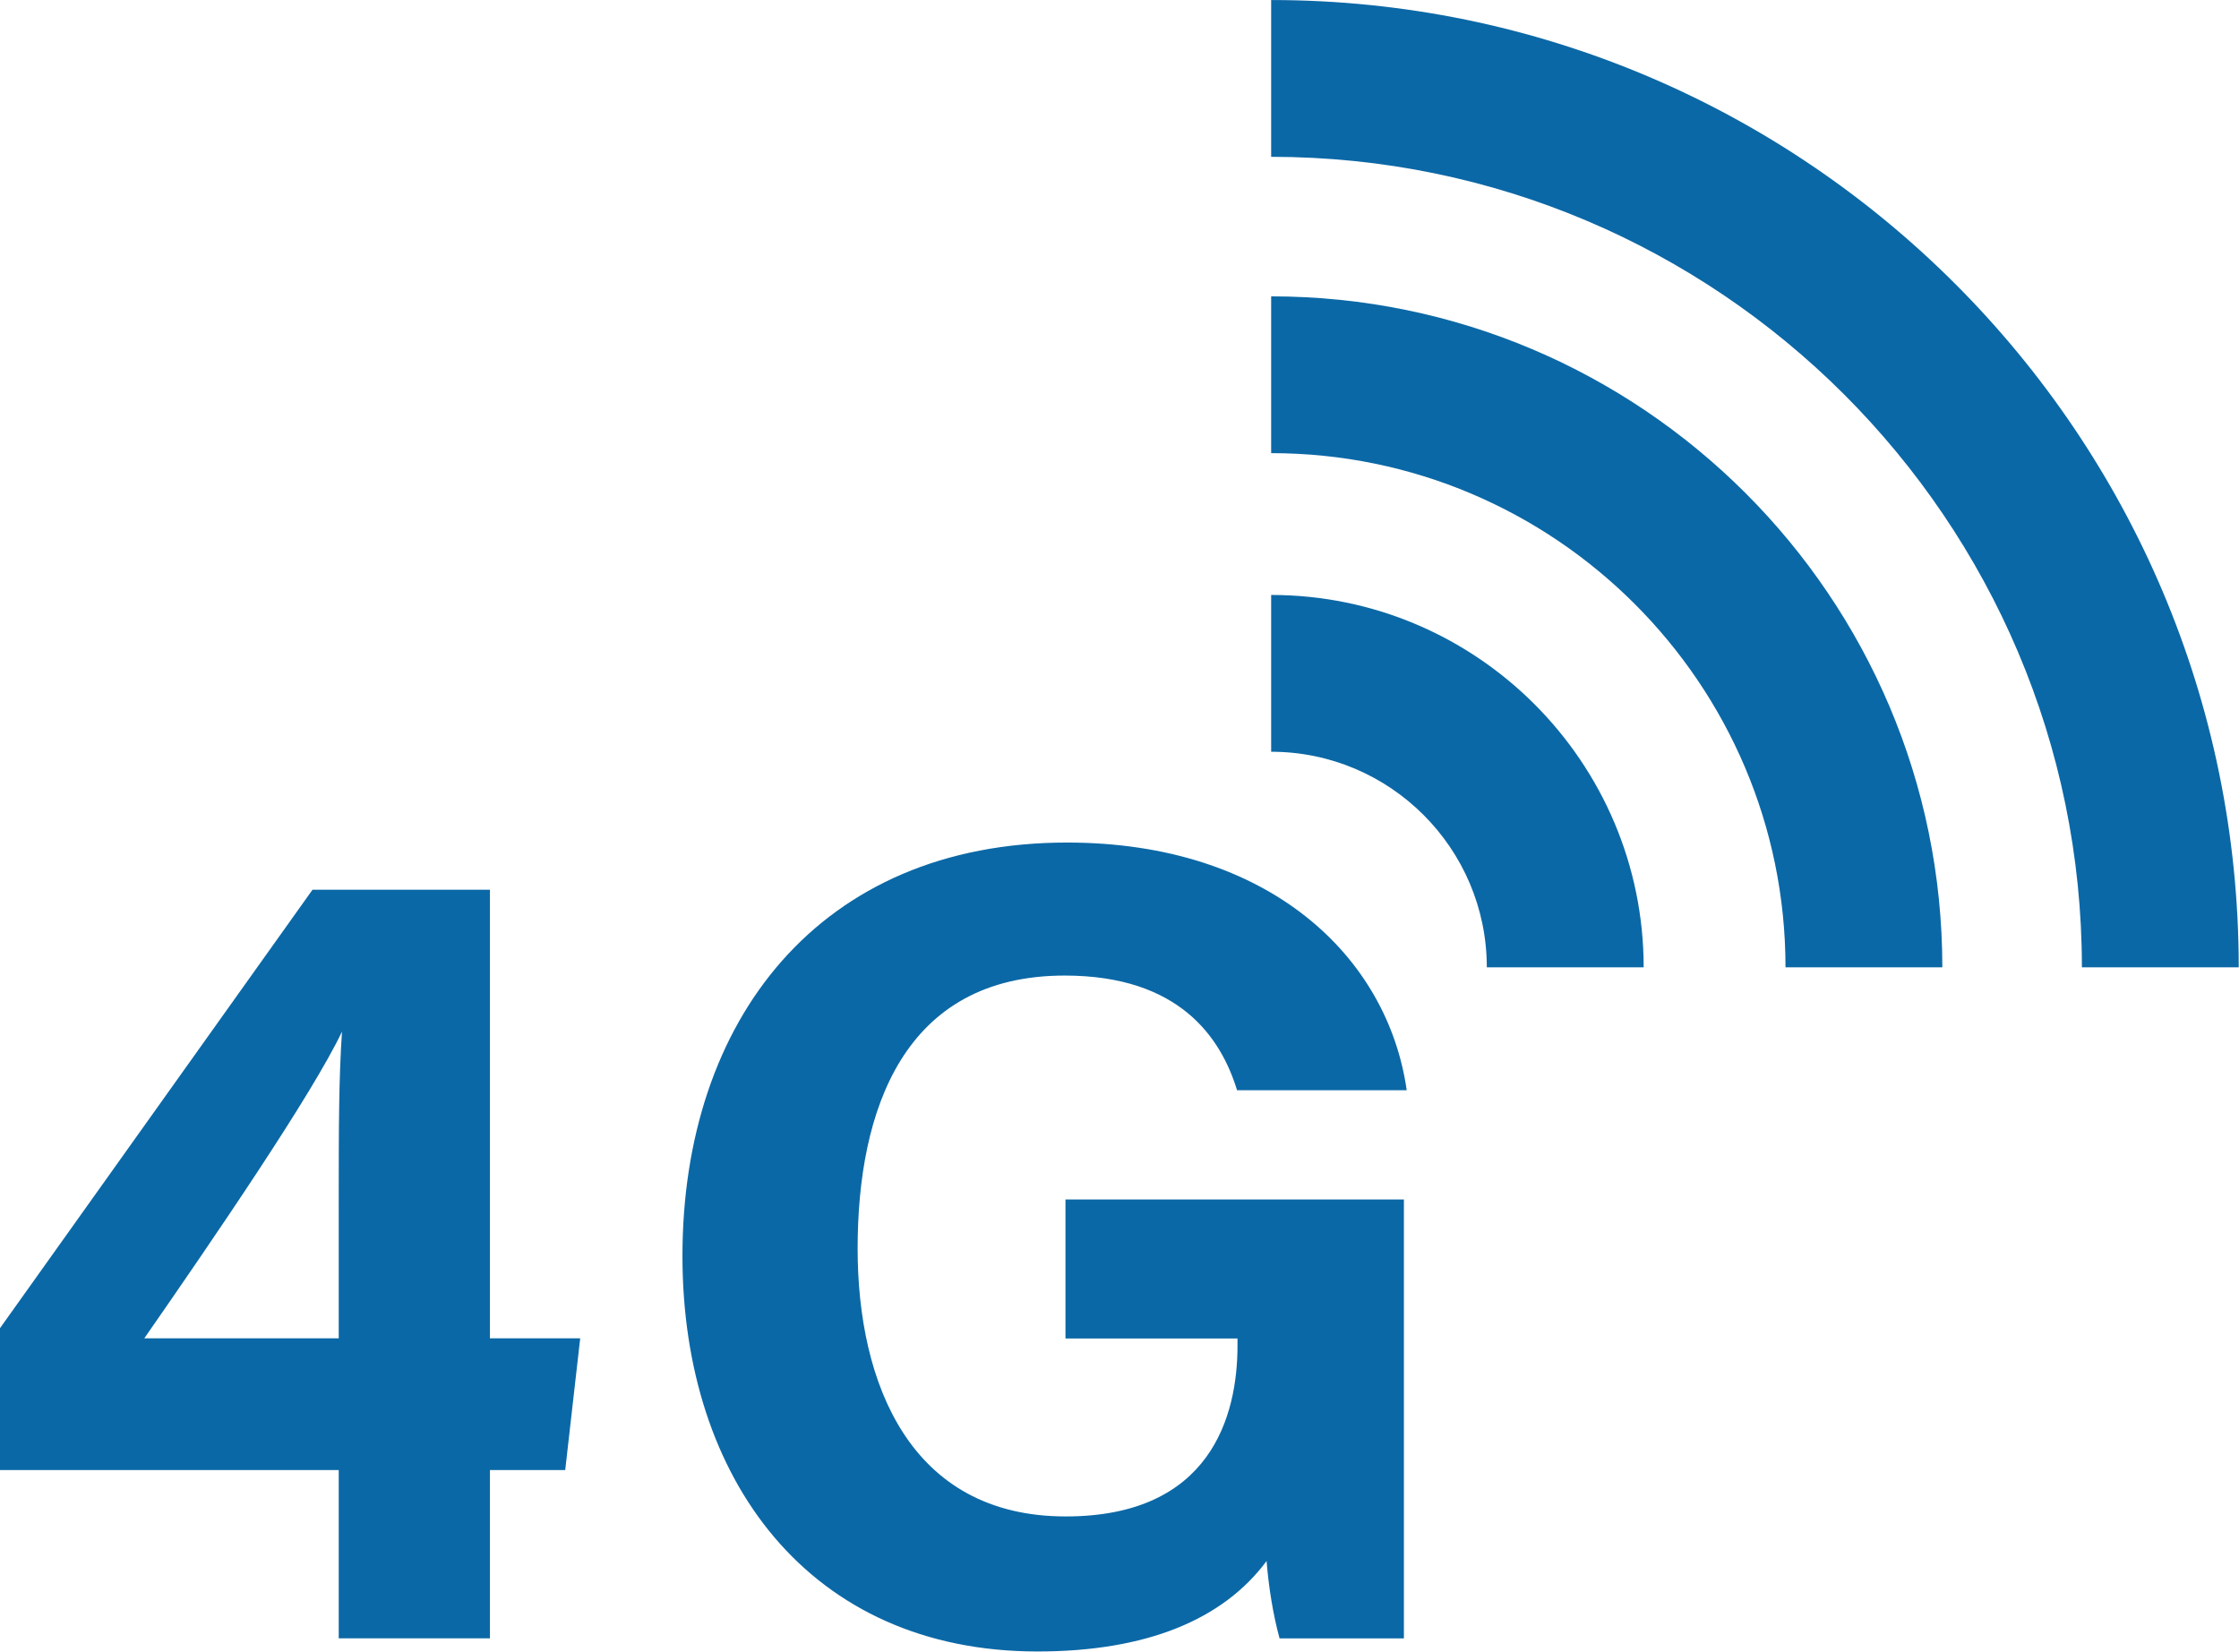 <?xml version="1.0" encoding="UTF-8" standalone="no"?><svg xmlns="http://www.w3.org/2000/svg" xmlns:xlink="http://www.w3.org/1999/xlink" fill="#000000" height="249.7" preserveAspectRatio="xMidYMid meet" version="1" viewBox="0.0 0.0 338.4 249.7" width="338.4" zoomAndPan="magnify"><defs><clipPath id="a"><path d="M 103 127 L 213 127 L 213 249.66 L 103 249.66 Z M 103 127"/></clipPath><clipPath id="b"><path d="M 192 0 L 338.359 0 L 338.359 147 L 192 147 Z M 192 0"/></clipPath></defs><g><g id="change1_3"><path d="M 51.195 182.176 C 51.195 169.906 51.215 163.07 51.688 155.953 C 47.195 165.422 32.457 186.988 21.809 202.32 L 51.195 202.32 Z M 51.195 247.676 L 51.195 222.238 L 0 222.238 L 0 200.785 L 47.234 134.5 L 74.047 134.5 L 74.047 202.32 L 87.691 202.32 L 85.426 222.238 L 74.047 222.238 L 74.047 247.676 L 51.195 247.676" fill="#0b68a6"/></g><g clip-path="url(#a)" id="change1_2"><path d="M 212.184 247.68 L 193.391 247.68 C 192.398 244.031 191.75 239.957 191.43 235.984 C 184.855 244.848 173.277 249.66 156.797 249.66 C 122.375 249.66 103.145 223.645 103.145 189.871 C 103.145 154.227 123.883 127.371 161.262 127.371 C 191.777 127.371 209.734 144.594 212.609 164.816 L 186.969 164.816 C 184.531 156.871 178.266 147.48 160.918 147.48 C 136.57 147.48 129.621 167.844 129.621 188.75 C 129.621 209.152 137.57 229.246 161.074 229.246 C 183 229.246 187.035 214.031 187.035 203.422 L 187.035 202.348 L 161.035 202.348 L 161.035 181.332 L 212.184 181.332 L 212.184 247.68" fill="#0b68a6"/></g><g id="change1_4"><path d="M 248.422 146.238 L 224.715 146.238 C 224.715 128.27 210.094 113.645 192.121 113.645 L 192.121 89.941 C 223.164 89.941 248.422 115.199 248.422 146.238" fill="#0b68a6"/></g><g id="change1_5"><path d="M 293.562 146.238 L 269.859 146.238 C 269.859 103.375 234.988 68.504 192.121 68.504 L 192.121 44.801 C 248.059 44.801 293.562 90.305 293.562 146.238" fill="#0b68a6"/></g><g clip-path="url(#b)" id="change1_1"><path d="M 338.359 146.238 L 314.656 146.238 C 314.656 78.676 259.688 23.707 192.121 23.707 L 192.121 0.004 C 272.758 0.004 338.359 65.605 338.359 146.238" fill="#0b68a6"/></g></g></svg>